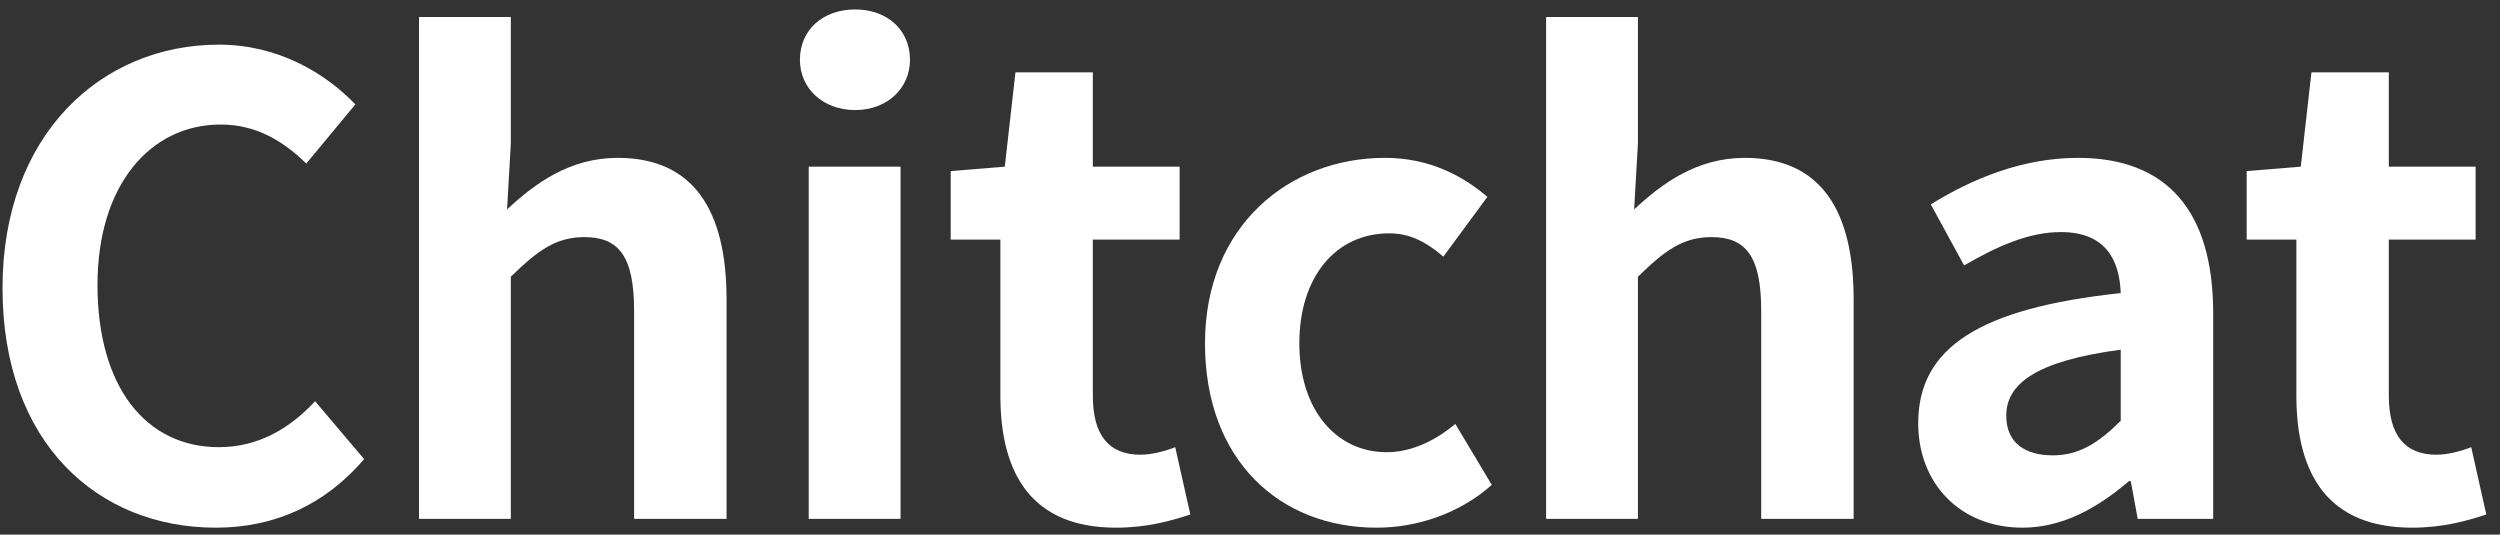 <svg width="159" height="34" viewBox="0 0 159 34" fill="none" xmlns="http://www.w3.org/2000/svg">
<rect x="0" y="0" width="159" height="34" fill="#333333" stroke="none"/>
<g id="Chitchat">
<path d="M13.72 33.56C6.24 33.56 0.16 28.2 0.16 18.32C0.16 8.56 6.44 2.84 13.92 2.84C17.68 2.84 20.68 4.64 22.6 6.64L19.48 10.4C18 8.96 16.28 7.92 14.04 7.92C9.56 7.92 6.2 11.76 6.2 18.12C6.2 24.56 9.24 28.44 13.92 28.44C16.44 28.44 18.44 27.24 20.04 25.52L23.16 29.2C20.72 32.04 17.56 33.56 13.72 33.56Z" fill="white"/>
<path d="M26.649 33V1.08H32.489V9.12L32.249 13.32C34.049 11.64 36.249 10.04 39.289 10.04C44.129 10.04 46.209 13.4 46.209 19.04V33H40.329V19.76C40.329 16.32 39.369 15.08 37.169 15.08C35.329 15.08 34.169 15.96 32.489 17.6V33H26.649Z" fill="white"/>
<path d="M51.435 33V10.6H57.275V33H51.435ZM54.395 7C52.355 7 50.875 5.64 50.875 3.8C50.875 1.88 52.355 0.6 54.395 0.6C56.395 0.6 57.875 1.88 57.875 3.8C57.875 5.64 56.395 7 54.395 7Z" fill="white"/>
<path d="M70.984 33.56C65.664 33.56 63.624 30.2 63.624 25.16V15.24H60.464V10.88L63.904 10.6L64.584 4.6H69.504V10.6H75.024V15.24H69.504V25.16C69.504 27.72 70.544 28.92 72.544 28.92C73.264 28.92 74.144 28.68 74.744 28.44L75.704 32.72C74.504 33.12 72.944 33.56 70.984 33.56Z" fill="white"/>
<path d="M87.558 33.56C81.358 33.56 76.638 29.24 76.638 21.84C76.638 14.36 81.998 10.04 88.078 10.04C90.838 10.04 92.958 11.12 94.598 12.52L91.798 16.32C90.678 15.36 89.638 14.84 88.358 14.84C84.958 14.84 82.638 17.6 82.638 21.84C82.638 26.04 84.958 28.76 88.198 28.76C89.798 28.76 91.318 28 92.558 26.96L94.878 30.84C92.758 32.72 90.038 33.56 87.558 33.56Z" fill="white"/>
<path d="M98.332 33V1.08H104.172V9.12L103.932 13.32C105.732 11.64 107.932 10.04 110.972 10.04C115.812 10.04 117.892 13.4 117.892 19.04V33H112.012V19.76C112.012 16.32 111.052 15.08 108.852 15.08C107.012 15.08 105.852 15.96 104.172 17.6V33H98.332Z" fill="white"/>
<path d="M128.638 33.56C124.638 33.56 121.998 30.72 121.998 26.92C121.998 22.12 125.878 19.6 134.878 18.64C134.798 16.44 133.838 14.76 131.078 14.76C128.998 14.76 126.998 15.68 124.918 16.88L122.798 13C125.438 11.36 128.638 10.04 132.158 10.04C137.838 10.04 140.758 13.44 140.758 19.92V33H135.958L135.518 30.6H135.398C133.438 32.28 131.198 33.56 128.638 33.56ZM130.558 28.96C132.238 28.96 133.478 28.16 134.878 26.76V22.24C129.438 22.96 127.598 24.44 127.598 26.44C127.598 28.2 128.838 28.96 130.558 28.96Z" fill="white"/>
<path d="M153.409 33.56C148.089 33.56 146.049 30.2 146.049 25.16V15.24H142.889V10.88L146.329 10.6L147.009 4.6H151.929V10.6H157.449V15.24H151.929V25.16C151.929 27.72 152.969 28.92 154.969 28.92C155.689 28.92 156.569 28.68 157.169 28.44L158.129 32.72C156.929 33.12 155.369 33.56 153.409 33.56Z" fill="white"/>
</g>
</svg>
